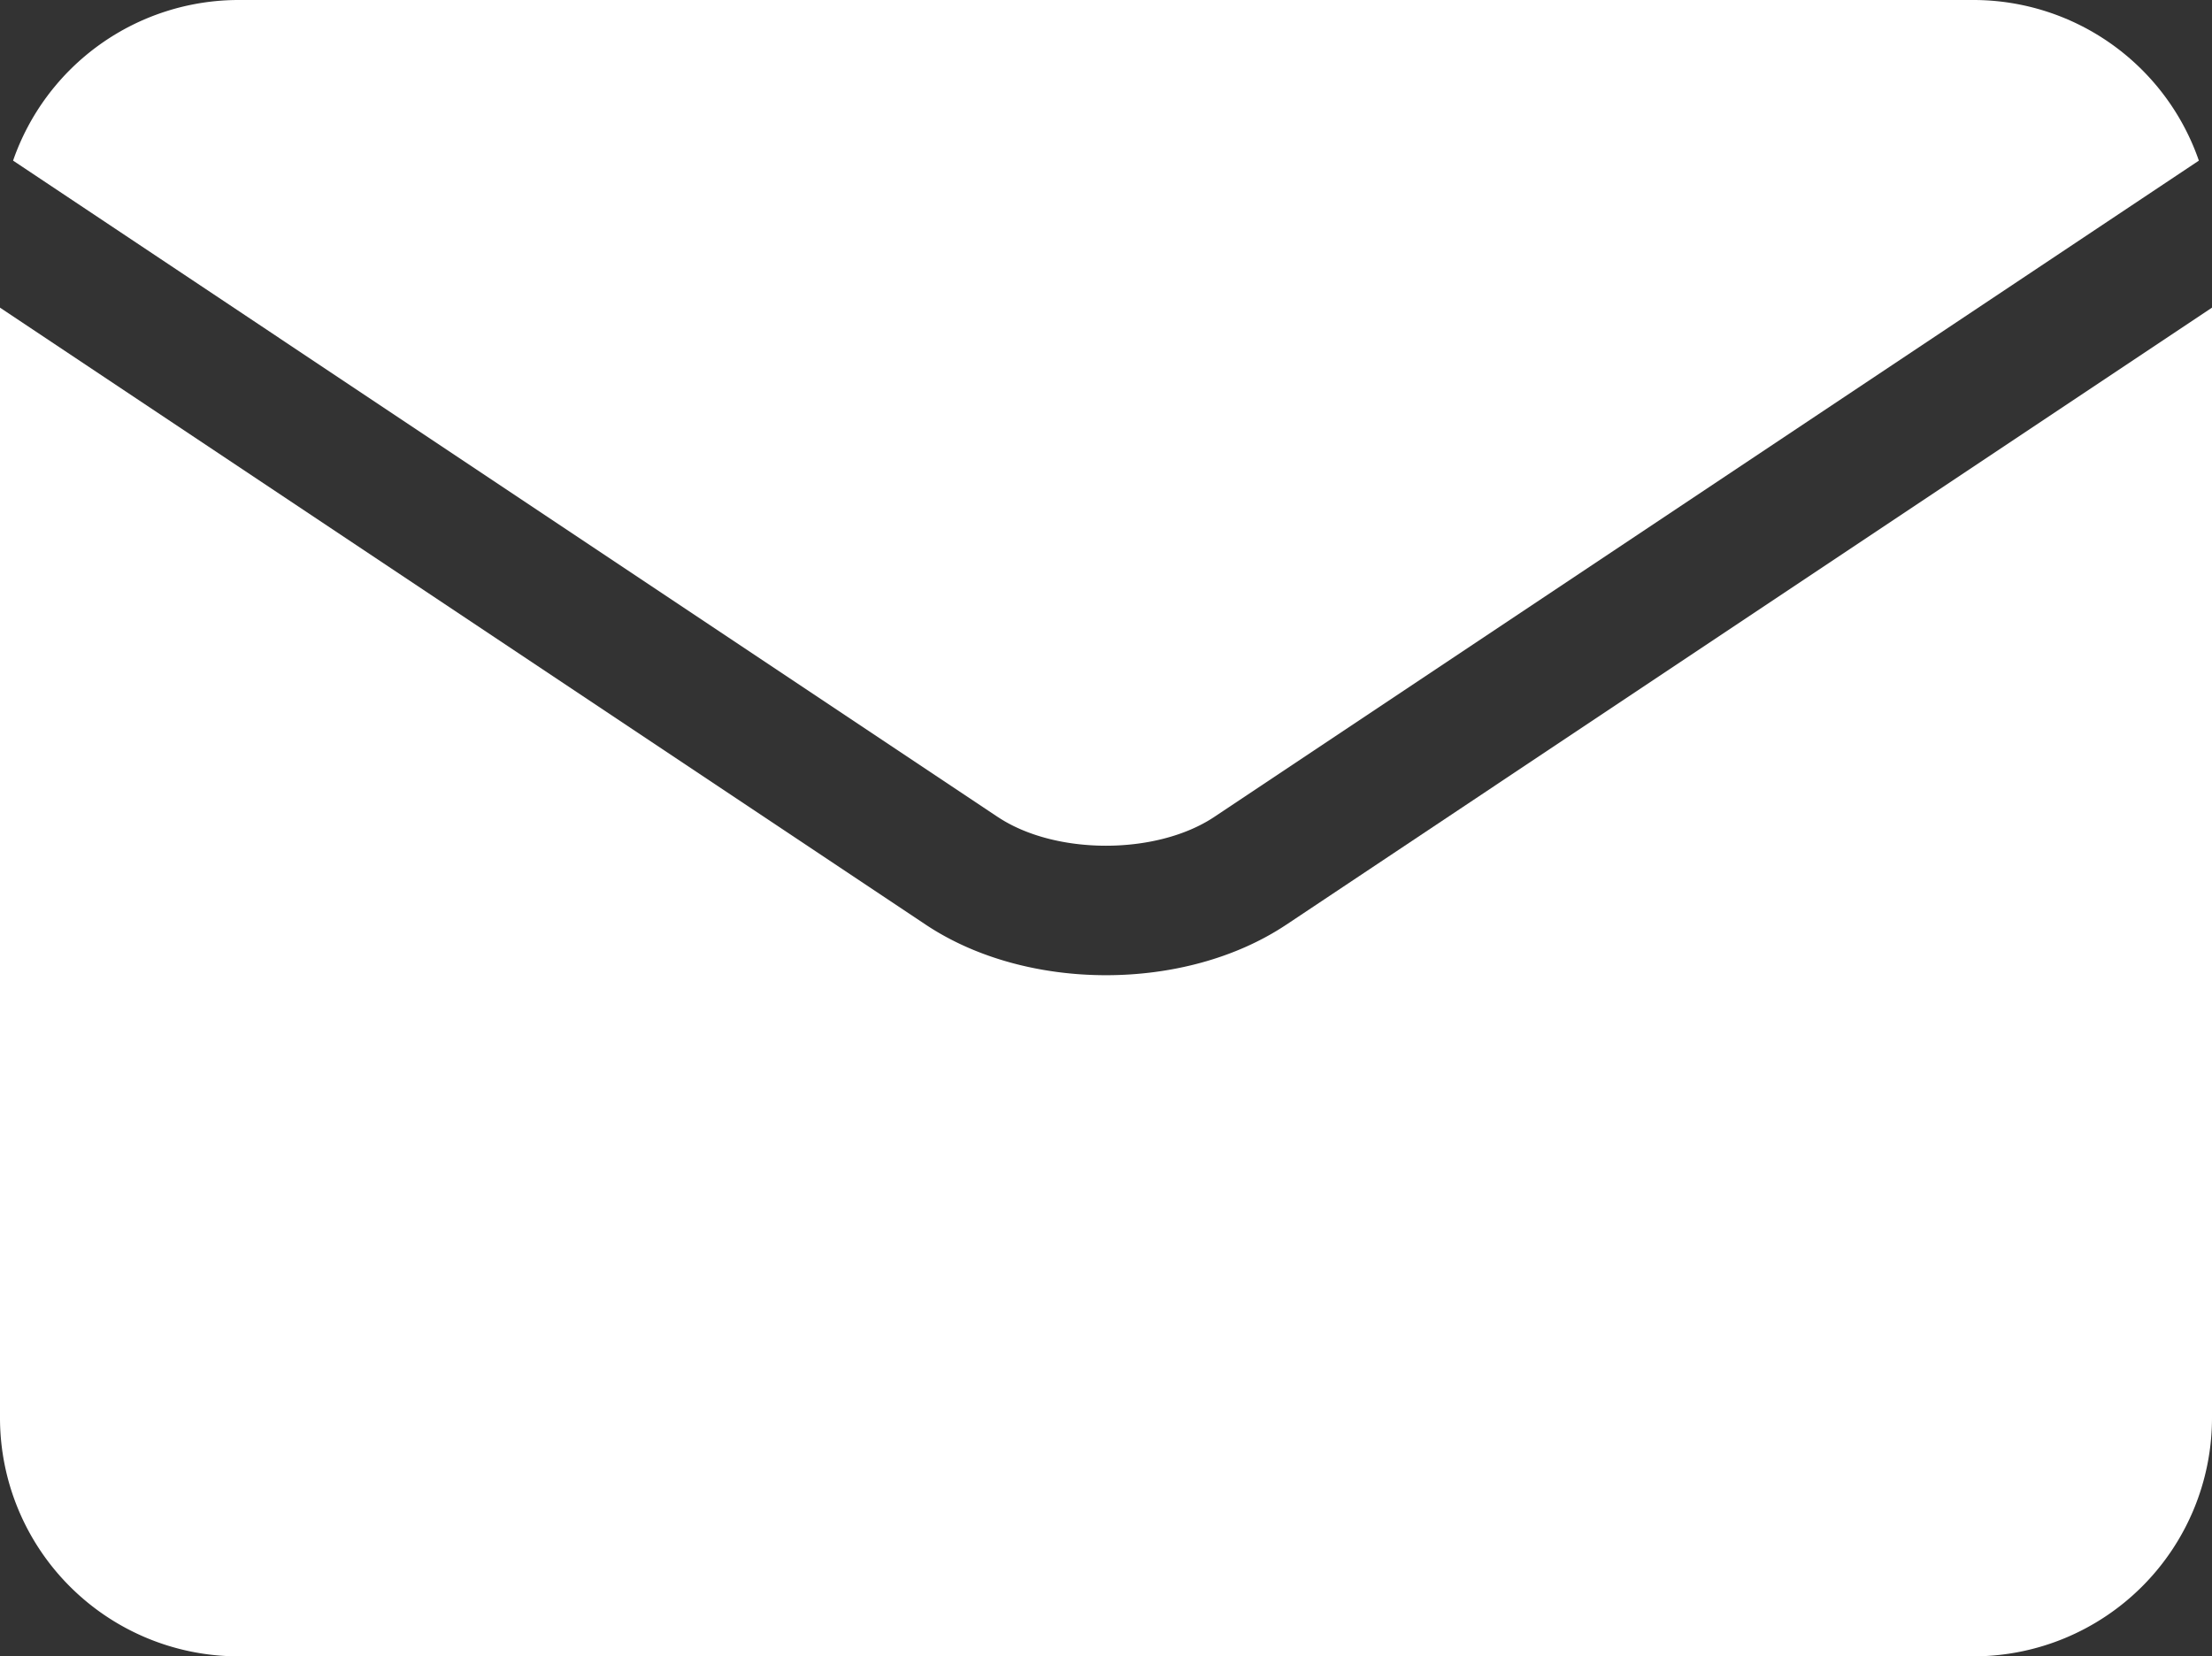 <svg id="Camada_1" data-name="Camada 1" xmlns="http://www.w3.org/2000/svg" viewBox="0 0 384 287.6"><rect x="0" y="0" width="384" height="287.6" fill="#333333" stroke="none"/><defs><style>.cls-1{fill:#fff;}</style></defs><path class="cls-1" d="M173.18,141.83c10,6.69,27.62,6.69,37.64,0h0L381.72,27.89A41.43,41.43,0,0,0,342.63,0H41.38A41.46,41.46,0,0,0,2.27,27.89l170.9,113.94Z"/><path class="cls-1" d="M223.31,160.55h0c-8.77,5.85-20,8.78-31.3,8.78s-22.53-2.93-31.31-8.78h0L0,53.42V246.23A41.42,41.42,0,0,0,41.38,287.6H342.63A41.42,41.42,0,0,0,384,246.23V53.42Z"/></svg>